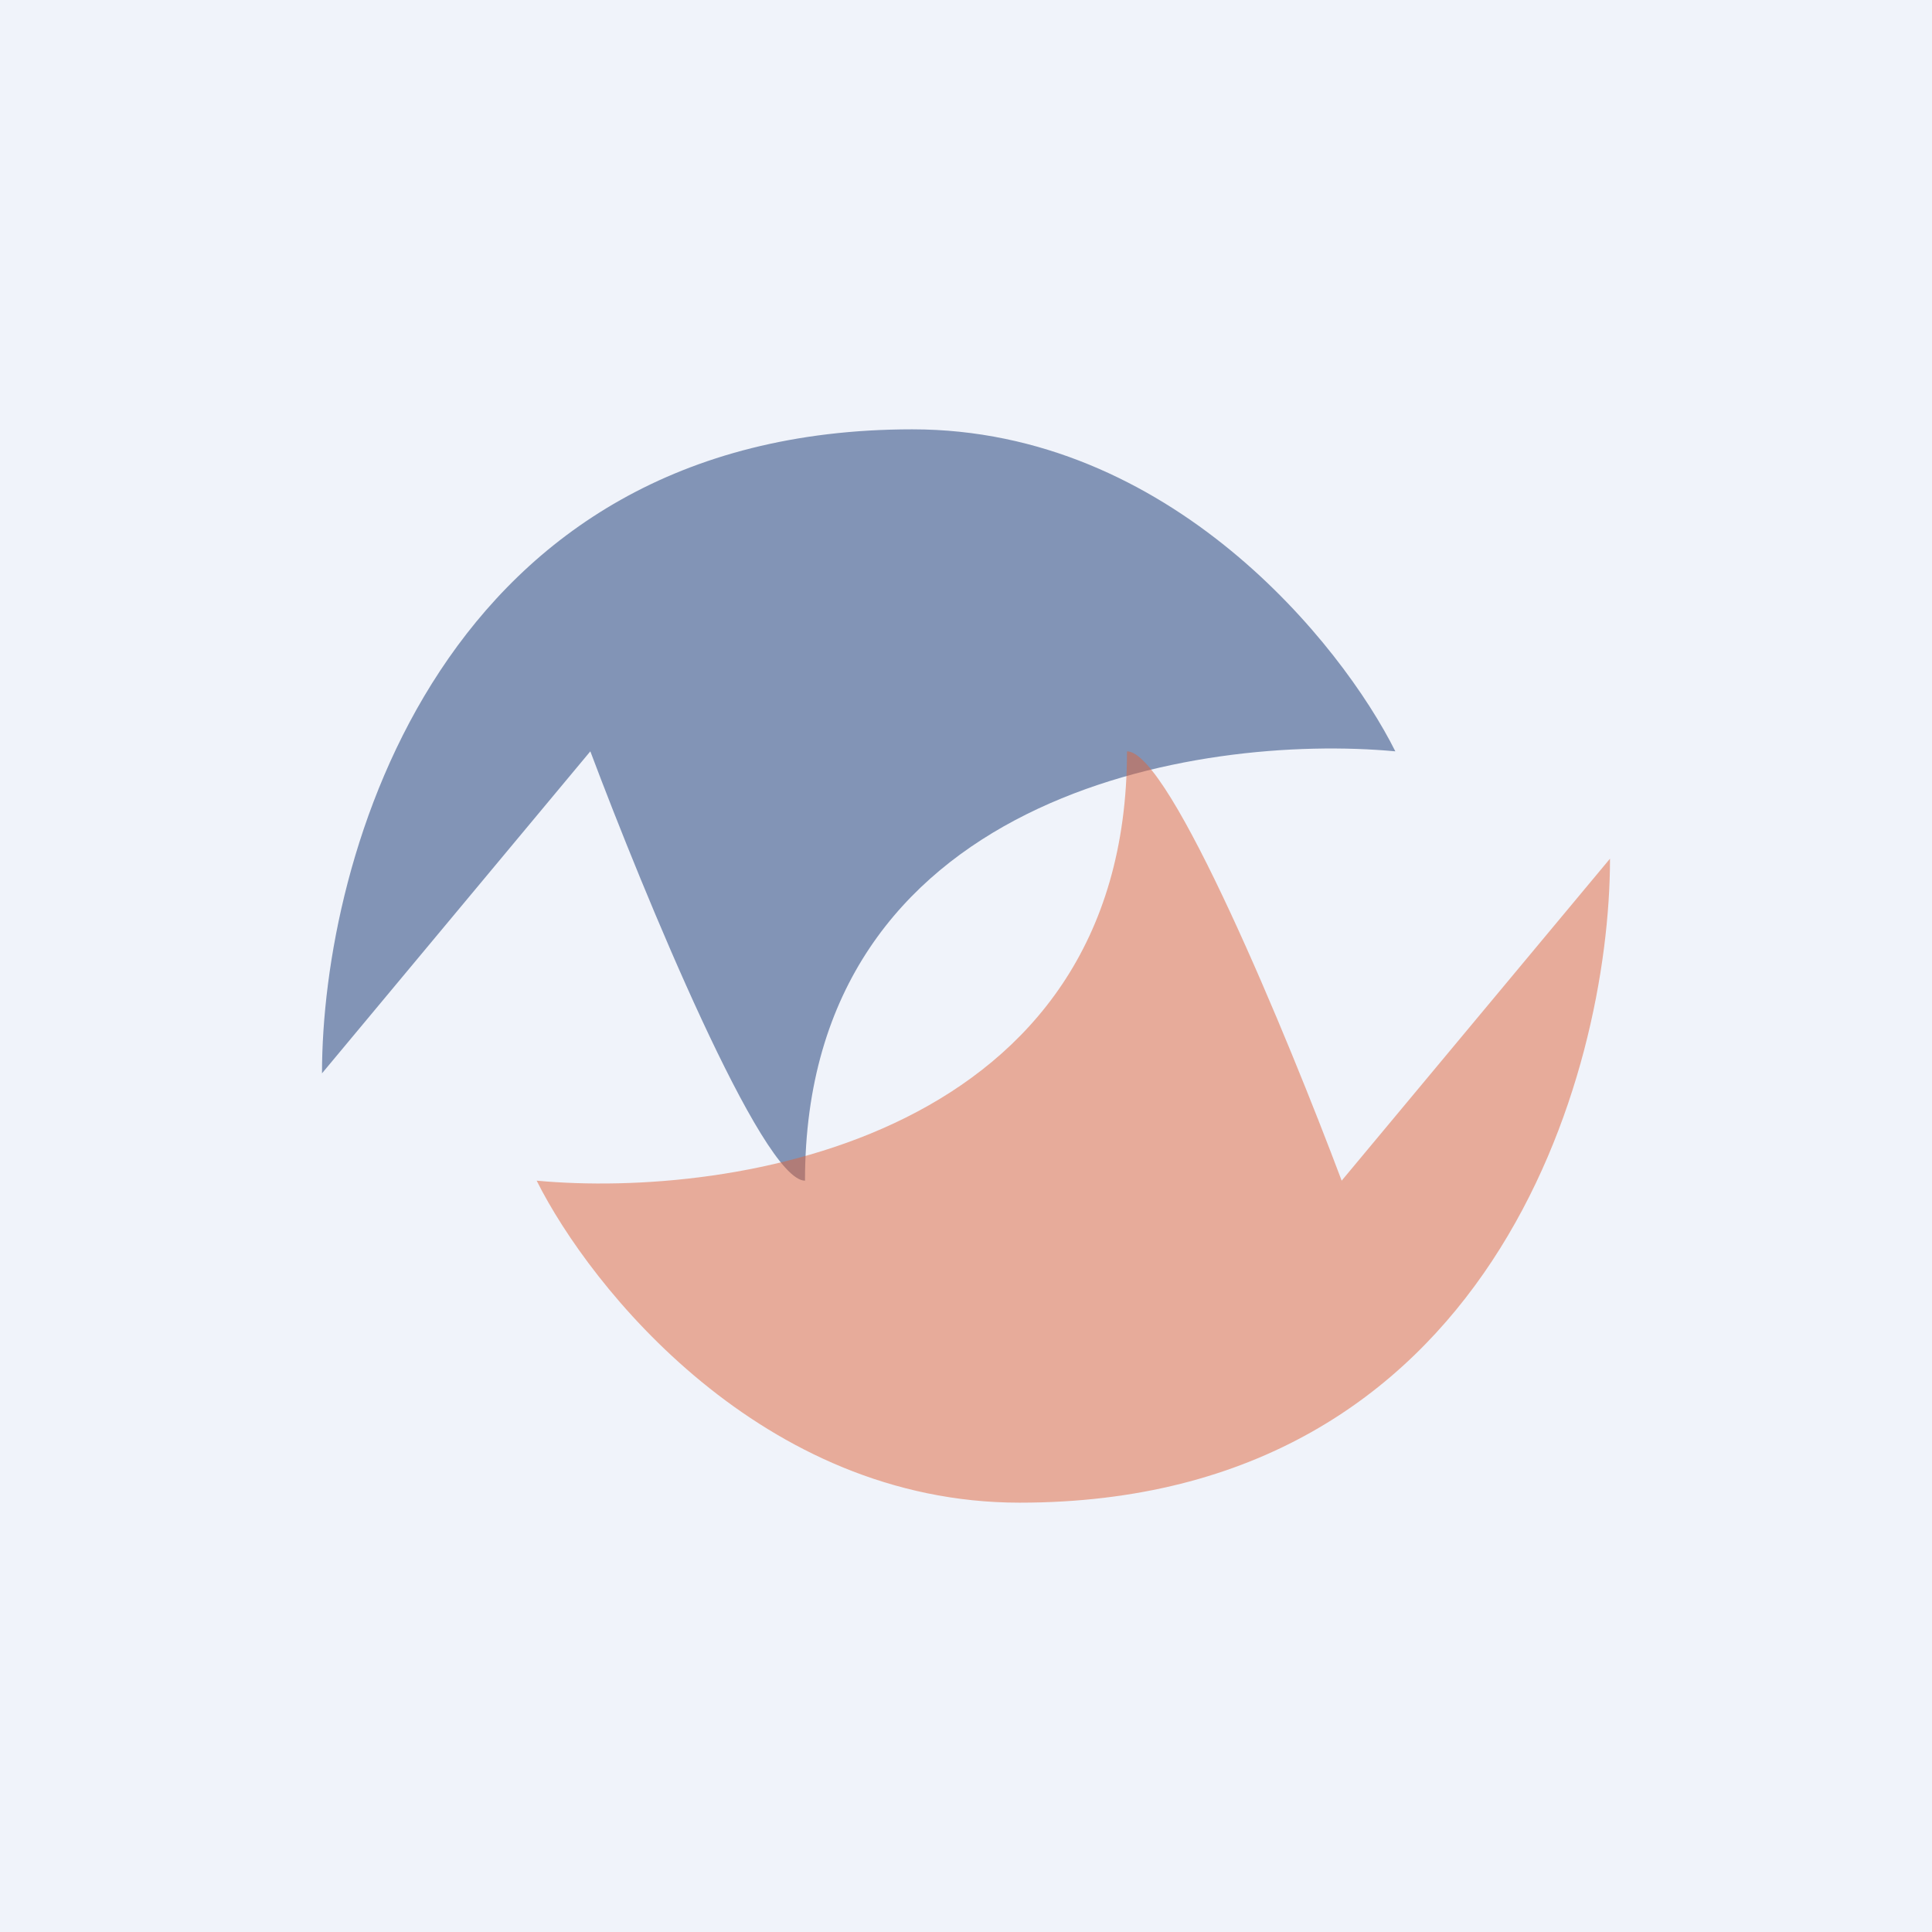 <!-- by TradingView --><svg width="18" height="18" viewBox="0 0 18 18" xmlns="http://www.w3.org/2000/svg"><path fill="#F0F3FA" d="M0 0h18v18H0z"/><path opacity=".5" d="M8.5 4C4.1 4 3 8 3 10l2.5-3c.5 1.33 1.6 4 2 4 0-3.6 3.67-4.17 5.5-4-.5-1-2.1-3-4.5-3Z" fill="#153772"/><path opacity=".5" d="M9.5 14c4.4 0 5.5-4 5.5-6l-2.5 3c-.5-1.33-1.6-4-2-4 0 3.6-3.67 4.17-5.5 4 .5 1 2.1 3 4.5 3Z" fill="#DF643A"/></svg>